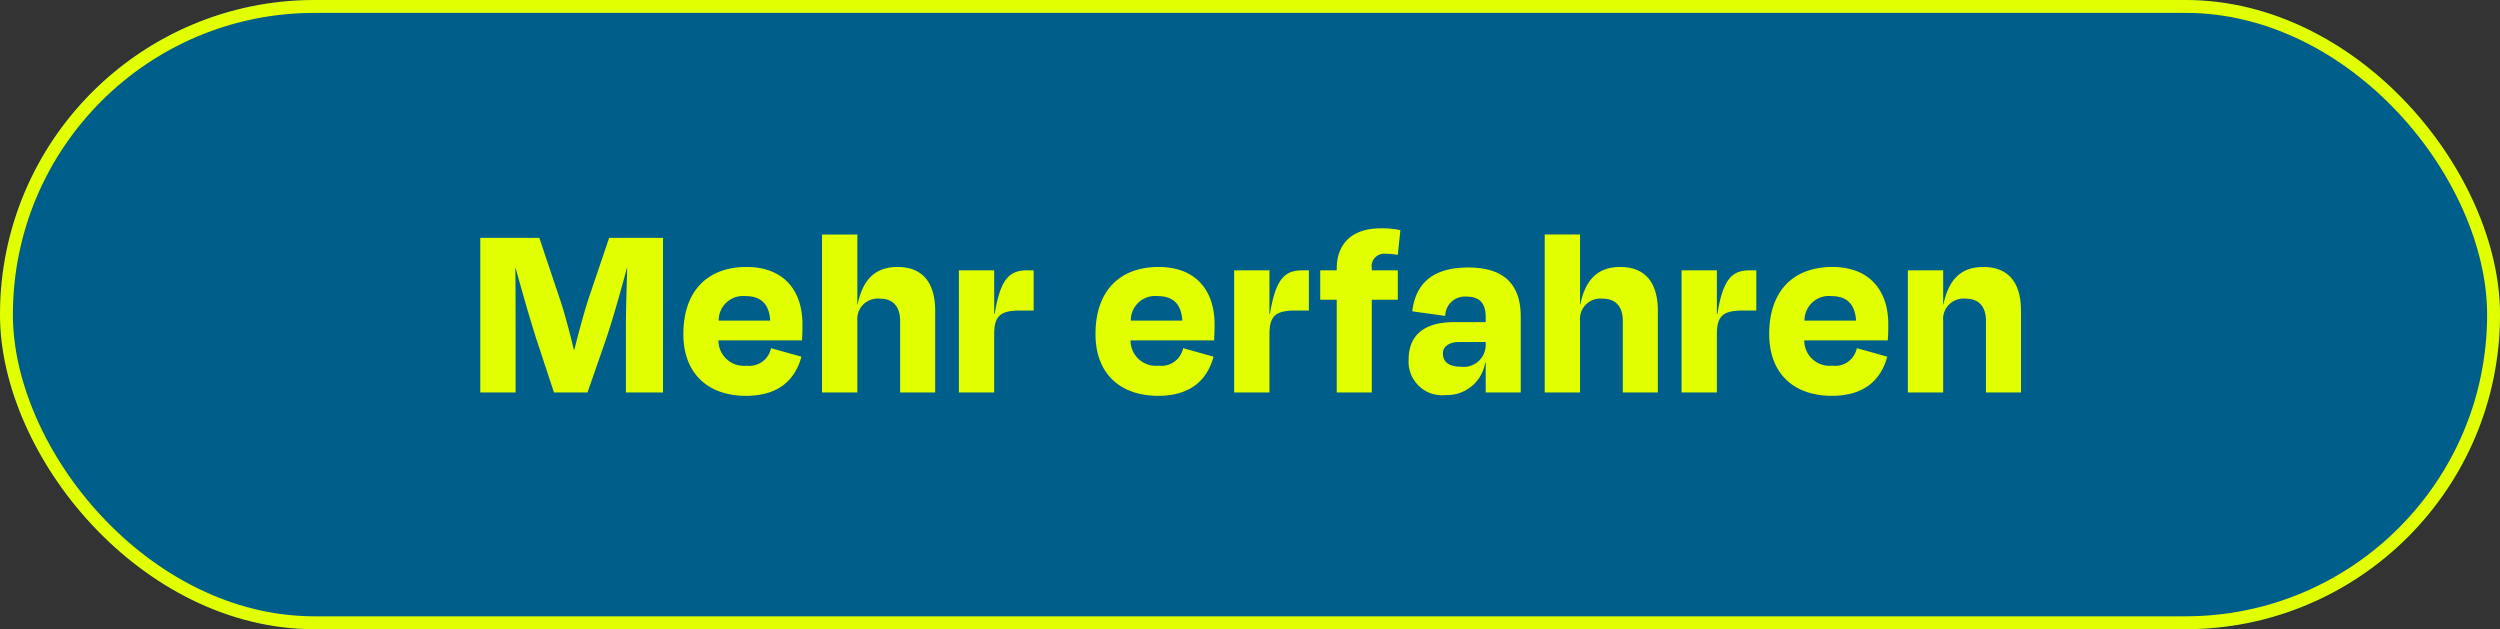 <svg xmlns="http://www.w3.org/2000/svg" width="194" height="48.826" viewBox="0 0 194 48.826"><rect x="0" y="0" width="194" height="48.826" fill="#333333" stroke="none"/><g fill="#005e8b" stroke="#e2ff00" stroke-miterlimit="10" stroke-width="1"><rect width="194" height="48.826" rx="24.413" stroke="none"/><rect x="0.5" y="0.5" width="193" height="47.826" rx="23.913" fill="none"/></g><path d="M-56.99-5.02c0-1.48,0-3.18-.02-4.64h.02c.44,1.58.94,3.38,1.58,5.42L-54.01,0h2.6l1.44-4.14c.64-1.92,1.18-3.9,1.62-5.52h.02c-.04,1.44-.1,3.18-.1,4.64V0h2.88V-12h-4.18l-1.58,4.66c-.3.9-.74,2.5-1.12,4.02h-.04c-.36-1.52-.8-3.12-1.08-3.92L-55.15-12h-4.58V0h2.74Zm17.84-2.46c1.22,0,1.84.64,1.92,1.9h-4A1.89,1.89,0,0,1-39.15-7.48Zm.04,7.74c2.6,0,3.84-1.32,4.3-3.04l-2.36-.66a1.714,1.714,0,0,1-1.9,1.36,1.967,1.967,0,0,1-2.18-1.96h6.48c.04-.52.04-.84.04-1.26,0-2.58-1.42-4.44-4.34-4.44-3.08,0-4.9,1.92-4.9,5.2C-43.97-1.38-41.97.26-39.11.26Zm8.64-5.82a1.583,1.583,0,0,1,1.74-1.72c1.14,0,1.58.74,1.58,1.72V0h2.72V-6.34c0-2.04-.86-3.4-2.92-3.4-1.52,0-2.66.74-3.1,2.92h-.02v-5.44h-2.74V0h2.74ZM-19.85,0V-4.52c0-1.42.48-1.84,2.02-1.84h1.04V-9.48h-.46c-1.32,0-2.1.5-2.56,3.38h-.04V-9.48h-2.74V0ZM-7.17-7.48c1.22,0,1.84.64,1.92,1.9h-4A1.89,1.89,0,0,1-7.17-7.48ZM-7.13.26c2.6,0,3.84-1.32,4.3-3.04l-2.36-.66a1.714,1.714,0,0,1-1.9,1.36A1.967,1.967,0,0,1-9.27-4.04h6.48c.04-.52.04-.84.04-1.26,0-2.58-1.42-4.44-4.34-4.44-3.08,0-4.9,1.92-4.9,5.2C-11.99-1.38-9.99.26-7.13.26ZM1.51,0V-4.52c0-1.42.48-1.84,2.02-1.84H4.57V-9.48H4.11c-1.32,0-2.1.5-2.56,3.38H1.51V-9.48H-1.23V0ZM9.45-9.64a.973.973,0,0,1,1.1-1.12,4.906,4.906,0,0,1,.92.08l.2-1.92a6.843,6.843,0,0,0-1.52-.14c-2.34,0-3.42,1.3-3.42,3.12v.14H5.45V-7.2H6.73V0H9.45V-7.2h2.02V-9.48H9.45ZM16.37-2c-1.04,0-1.4-.46-1.4-1.04,0-.52.48-.88,1.28-.88h2.04v.28A1.705,1.705,0,0,1,16.37-2Zm1.92,2h2.72V-5.88c0-2.42-1.2-3.82-4.08-3.82-2.94,0-4.1,1.42-4.34,3.4l2.56.36a1.524,1.524,0,0,1,1.66-1.5c1.04,0,1.48.56,1.48,1.58v.4H15.83c-2.5,0-3.52,1.18-3.52,2.9A2.6,2.6,0,0,0,15.19.2a2.992,2.992,0,0,0,3.06-2.52h.04Zm7.32-5.56a1.583,1.583,0,0,1,1.74-1.72c1.14,0,1.58.74,1.58,1.72V0h2.72V-6.34c0-2.04-.86-3.4-2.92-3.4-1.52,0-2.66.74-3.1,2.92h-.02v-5.44H22.87V0h2.74ZM36.23,0V-4.52c0-1.42.48-1.84,2.02-1.84h1.04V-9.48h-.46c-1.32,0-2.1.5-2.56,3.38h-.04V-9.48H33.49V0Zm8.88-7.48c1.22,0,1.84.64,1.92,1.9h-4A1.89,1.89,0,0,1,45.11-7.48ZM45.15.26c2.6,0,3.84-1.32,4.3-3.04l-2.36-.66a1.714,1.714,0,0,1-1.9,1.36,1.967,1.967,0,0,1-2.18-1.96h6.48c.04-.52.04-.84.04-1.26,0-2.58-1.42-4.44-4.34-4.44-3.08,0-4.9,1.92-4.9,5.2C40.29-1.38,42.29.26,45.15.26Zm8.64-5.82a1.583,1.583,0,0,1,1.74-1.72c1.14,0,1.58.74,1.58,1.72V0h2.72V-6.34c0-2.04-.86-3.4-2.92-3.4-1.52,0-2.66.74-3.1,2.92h-.02V-9.48H51.05V0h2.74Z" transform="translate(97 30.457)" fill="#e2ff00"/></svg>